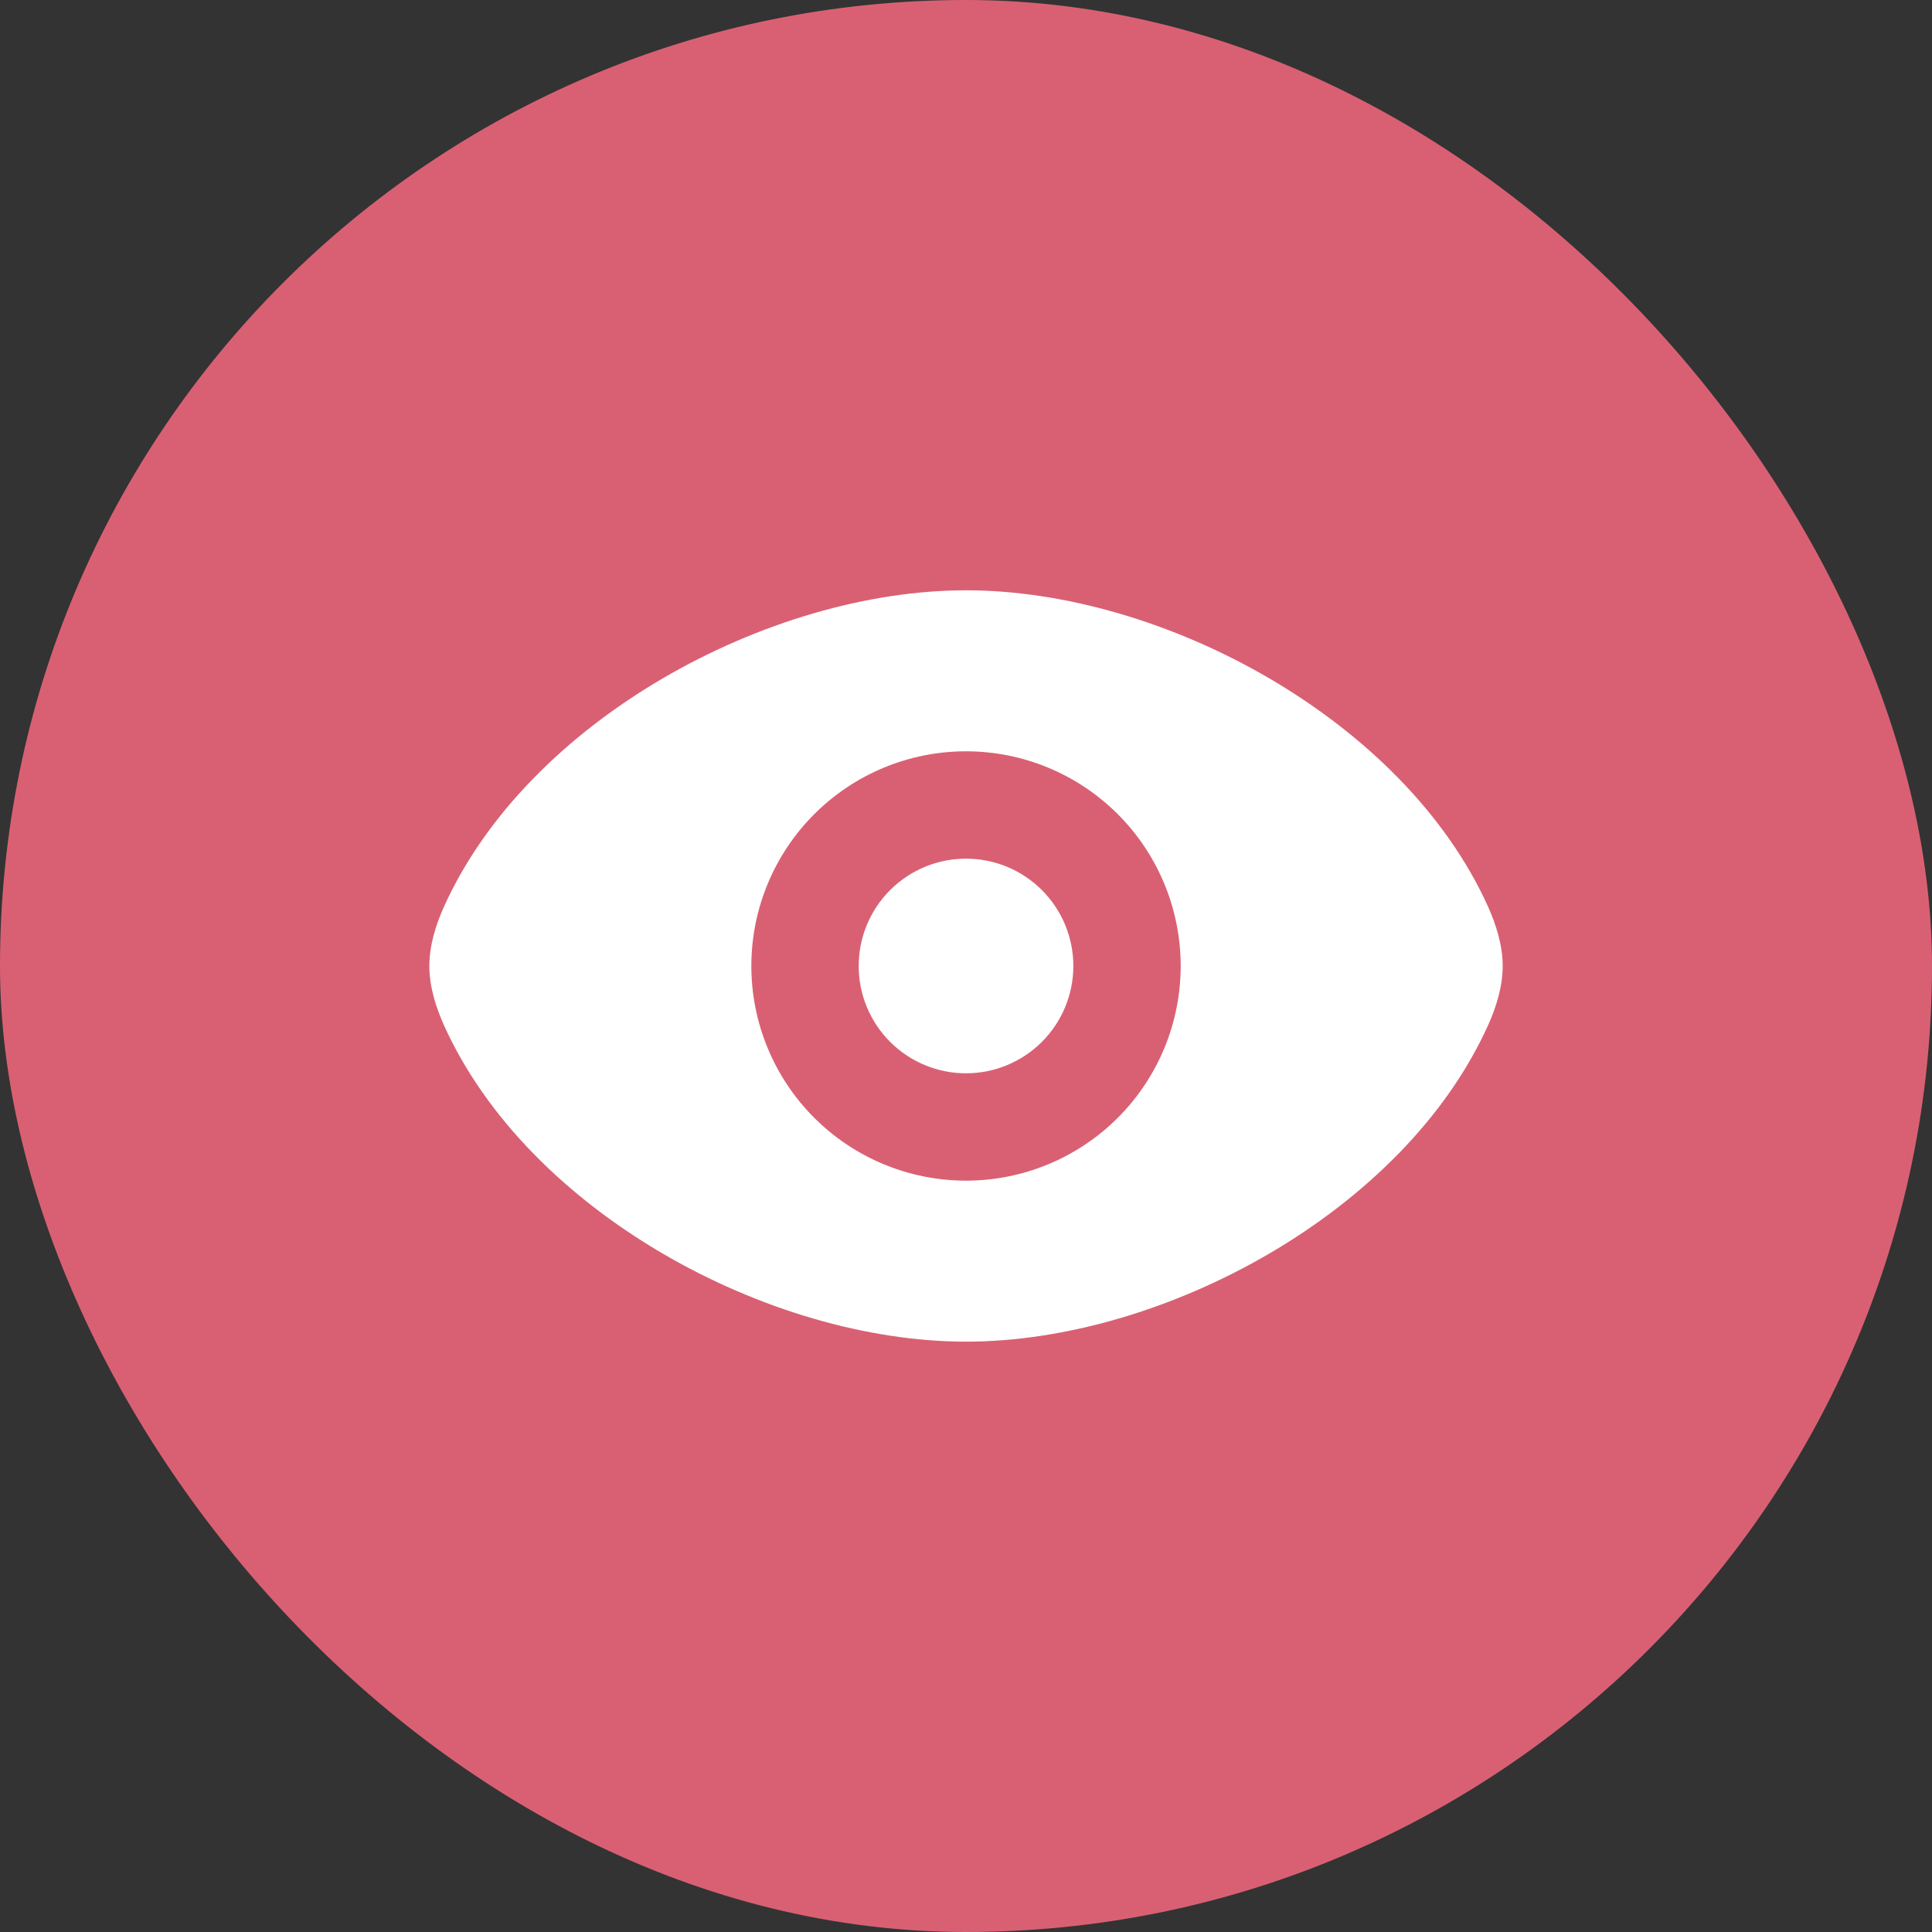 <svg width="48" height="48" viewBox="0 0 48 48" fill="none" xmlns="http://www.w3.org/2000/svg">
<rect x="0" y="0" width="48" height="48" fill="#333333" stroke="none"/>
<rect width="48" height="48" rx="24" fill="#D96073"/>
<path d="M24 14.666C28.906 14.666 34.883 17.889 36.974 22.534C37.168 22.972 37.334 23.481 37.334 24C37.334 24.517 37.17 25.028 36.974 25.465C34.882 30.11 28.904 33.333 24 33.333C19.096 33.333 13.118 30.11 11.027 25.465C10.832 25.026 10.667 24.518 10.667 24C10.667 23.482 10.831 22.972 11.027 22.534C13.119 17.889 19.096 14.666 24 14.666ZM24 18.666C22.586 18.666 21.229 19.228 20.229 20.229C19.229 21.229 18.667 22.585 18.667 24C18.667 25.414 19.229 26.771 20.229 27.771C21.229 28.771 22.586 29.333 24 29.333C25.415 29.333 26.771 28.771 27.772 27.771C28.772 26.771 29.334 25.414 29.334 24C29.334 22.585 28.772 21.229 27.772 20.229C26.771 19.228 25.415 18.666 24 18.666ZM24 21.333C24.708 21.333 25.386 21.614 25.886 22.114C26.386 22.614 26.667 23.293 26.667 24C26.667 24.707 26.386 25.385 25.886 25.885C25.386 26.385 24.708 26.666 24 26.666C23.293 26.666 22.615 26.385 22.115 25.885C21.615 25.385 21.334 24.707 21.334 24C21.334 23.293 21.615 22.614 22.115 22.114C22.615 21.614 23.293 21.333 24 21.333Z" fill="white"/>
</svg>
